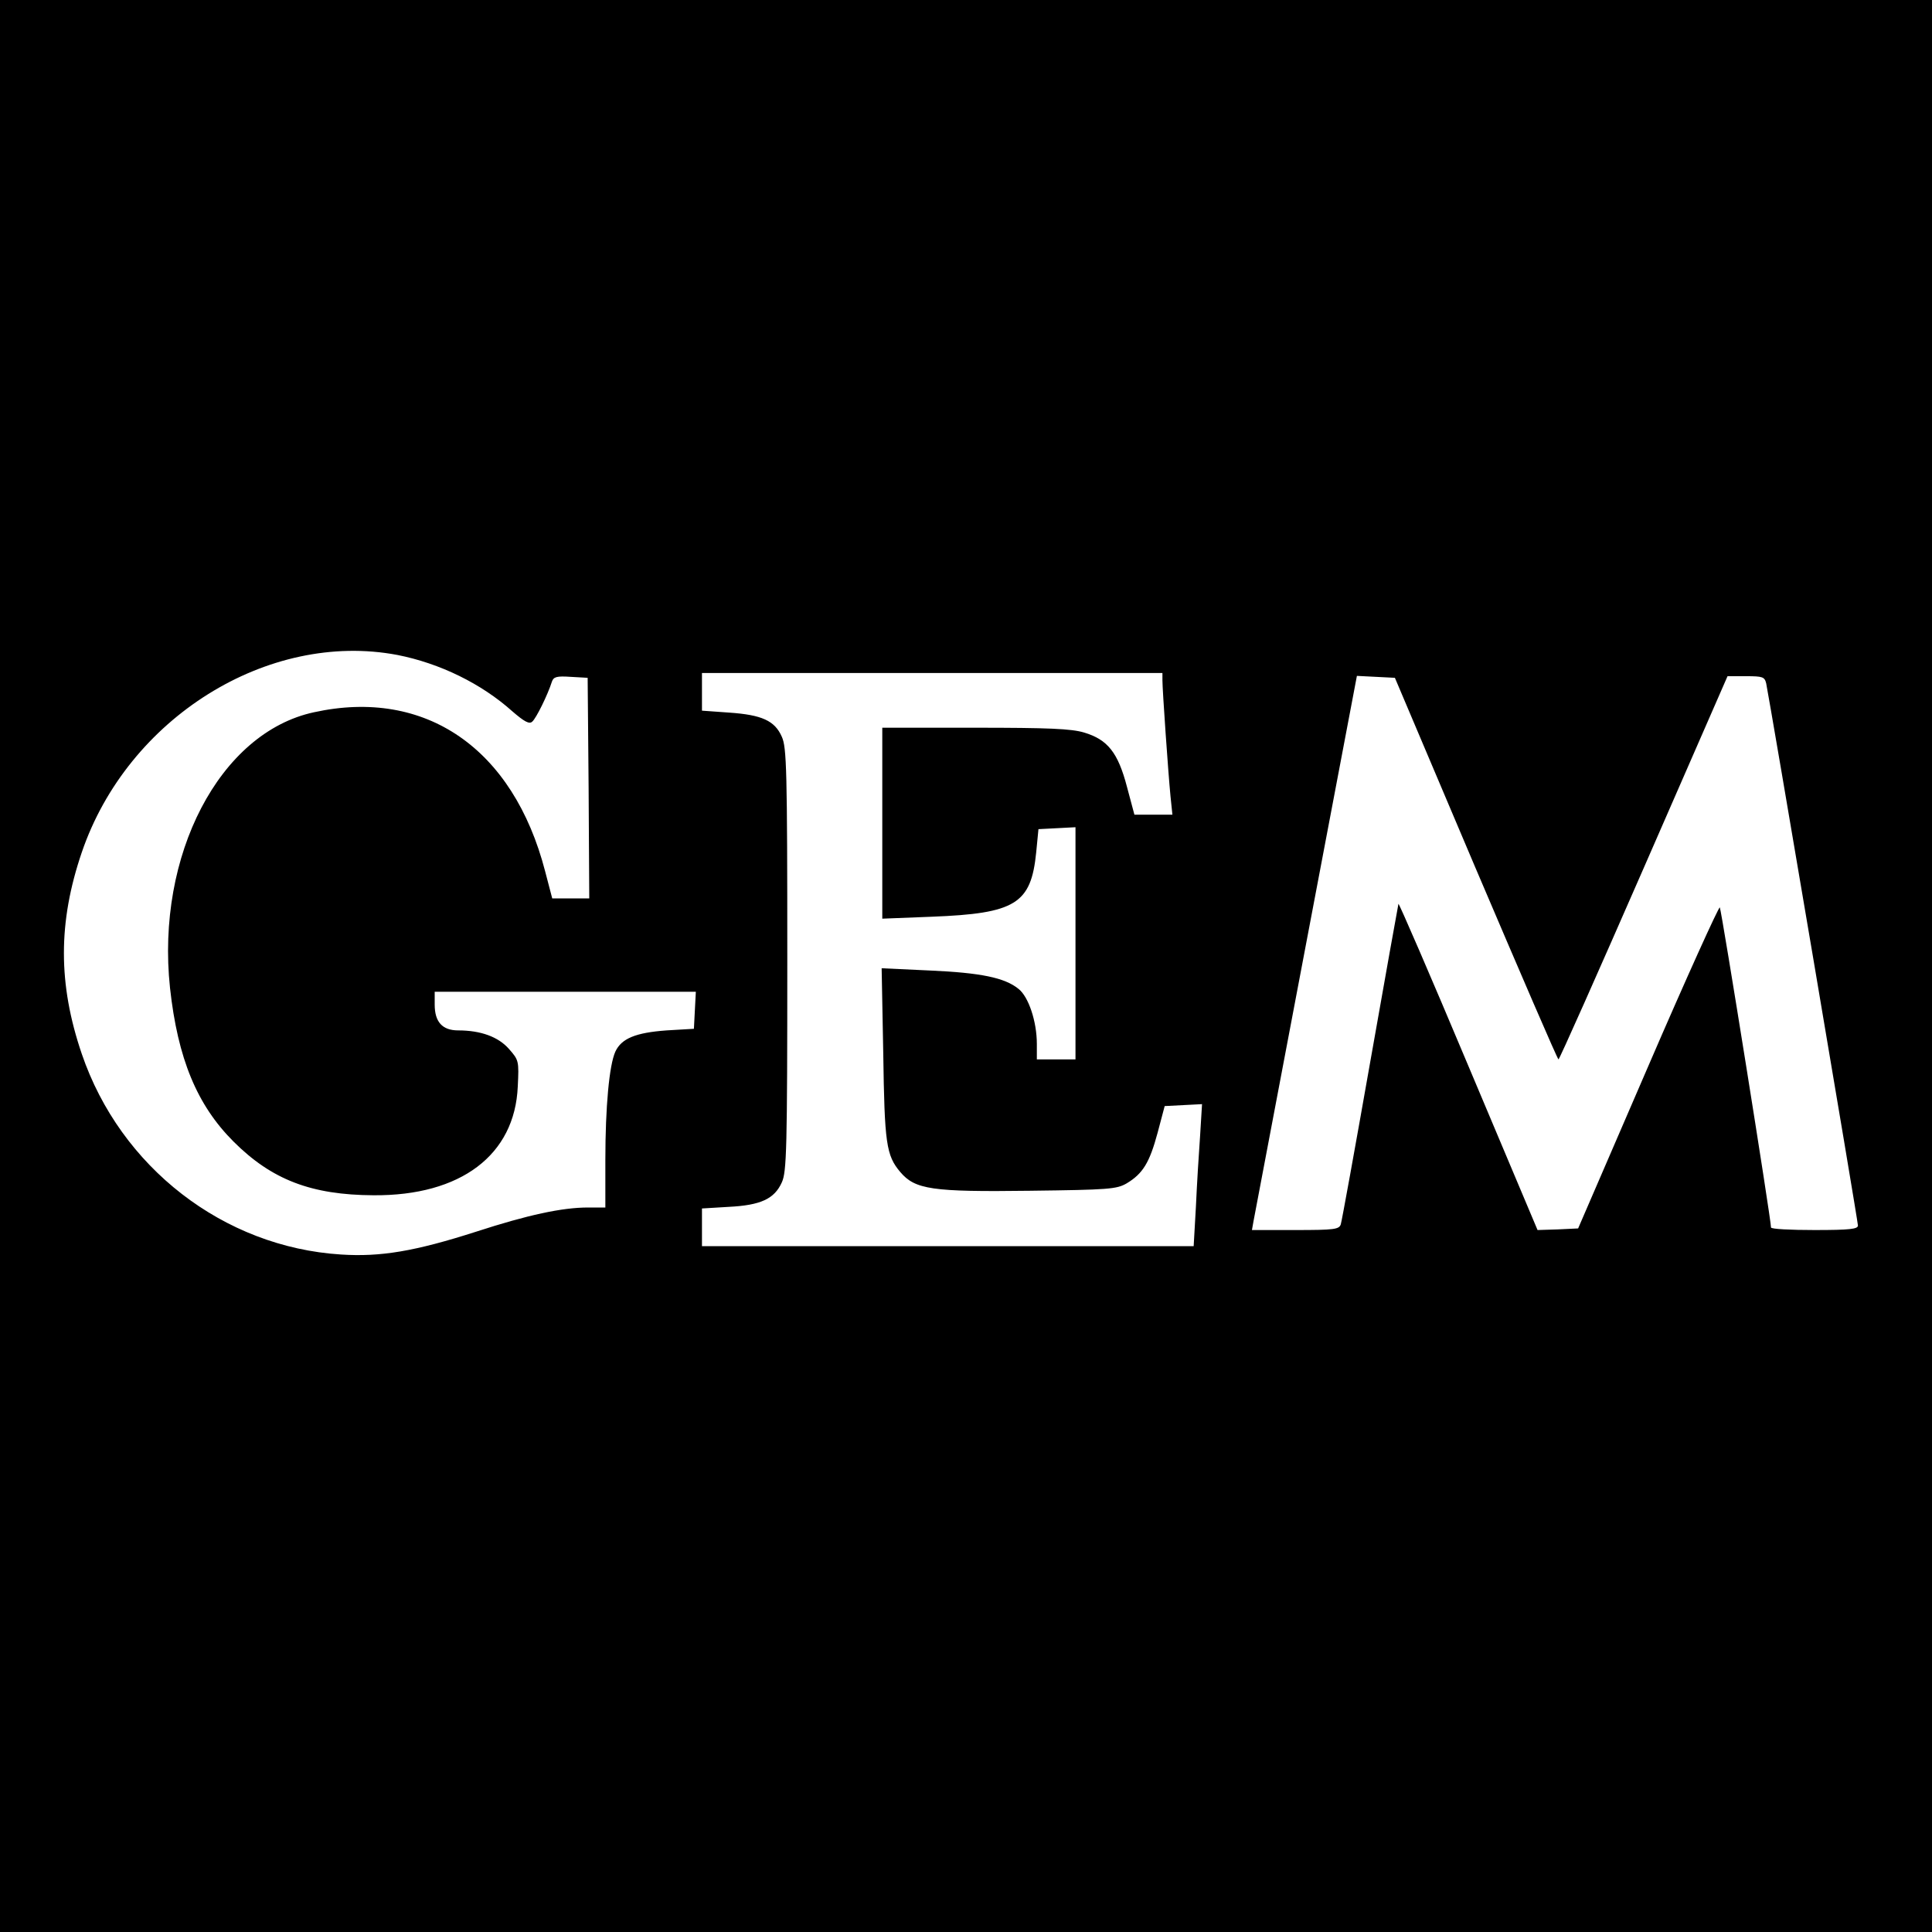 <?xml version="1.0" standalone="no"?>
<!DOCTYPE svg PUBLIC "-//W3C//DTD SVG 20010904//EN"
 "http://www.w3.org/TR/2001/REC-SVG-20010904/DTD/svg10.dtd">
<svg version="1.0" xmlns="http://www.w3.org/2000/svg"
 width="600pt" height="600pt" viewBox="0 0 600 600"
 preserveAspectRatio="xMidYMid meet">
<g transform="translate(0,600) scale(0.1,-0.1)"
fill="#000000" stroke="none">
<path d="M0 3000 l0 -3000 3000 0 3000 0 0 3000 0 3000 -3000 0 -3000 0 0
-3000z m1234 966 c132 -26 261 -89 357 -175 37 -32 53 -41 62 -32 12 10 48 83
61 124 5 15 15 18 58 15 l53 -3 3 -342 2 -343 -57 0 -58 0 -22 84 c-99 382
-372 570 -718 494 -293 -63 -491 -444 -447 -856 24 -220 84 -364 197 -477 119
-119 242 -166 435 -167 271 -2 439 125 448 338 4 79 3 82 -27 116 -33 38 -88
58 -158 58 -49 0 -73 26 -73 80 l0 40 405 0 406 0 -3 -57 -3 -58 -85 -5 c-96
-7 -140 -25 -159 -66 -19 -42 -31 -172 -31 -336 l0 -148 -54 0 c-80 0 -187
-23 -347 -75 -190 -61 -297 -79 -420 -71 -365 23 -685 271 -805 623 -74 217
-74 409 0 626 142 417 578 689 980 613z m2376 -78 c0 -31 18 -288 25 -360 l6
-58 -59 0 -59 0 -23 86 c-28 107 -60 147 -133 169 -40 12 -111 15 -339 15
l-288 0 0 -297 0 -296 153 6 c261 10 309 40 325 200 l7 72 58 3 57 3 0 -361 0
-360 -60 0 -60 0 0 48 c0 70 -26 147 -57 171 -43 35 -118 50 -275 57 l-150 7
5 -264 c4 -280 9 -317 53 -369 46 -54 98 -62 402 -58 246 3 270 5 301 23 50
30 71 64 96 157 l22 83 58 3 58 3 -6 -98 c-4 -54 -10 -153 -13 -220 l-7 -123
-764 0 -763 0 0 59 0 58 83 5 c100 5 142 25 165 76 15 33 17 101 17 692 0 591
-2 659 -17 692 -22 50 -62 68 -164 75 l-84 6 0 58 0 59 715 0 715 0 0 -22z
m973 -585 c139 -326 254 -593 257 -593 3 0 122 268 265 595 l260 595 57 0 c52
0 58 -2 63 -22 9 -42 285 -1670 285 -1684 0 -11 -25 -14 -135 -14 -74 0 -135
3 -135 8 1 20 -154 988 -159 994 -3 3 -104 -219 -223 -495 l-217 -502 -63 -3
-63 -2 -215 510 c-118 281 -216 507 -217 503 -1 -4 -41 -226 -88 -493 -47
-267 -88 -493 -91 -502 -5 -16 -20 -18 -141 -18 l-135 0 5 28 c3 15 76 402
163 860 l158 833 59 -3 59 -3 251 -592z"/>
</g>
</svg>
